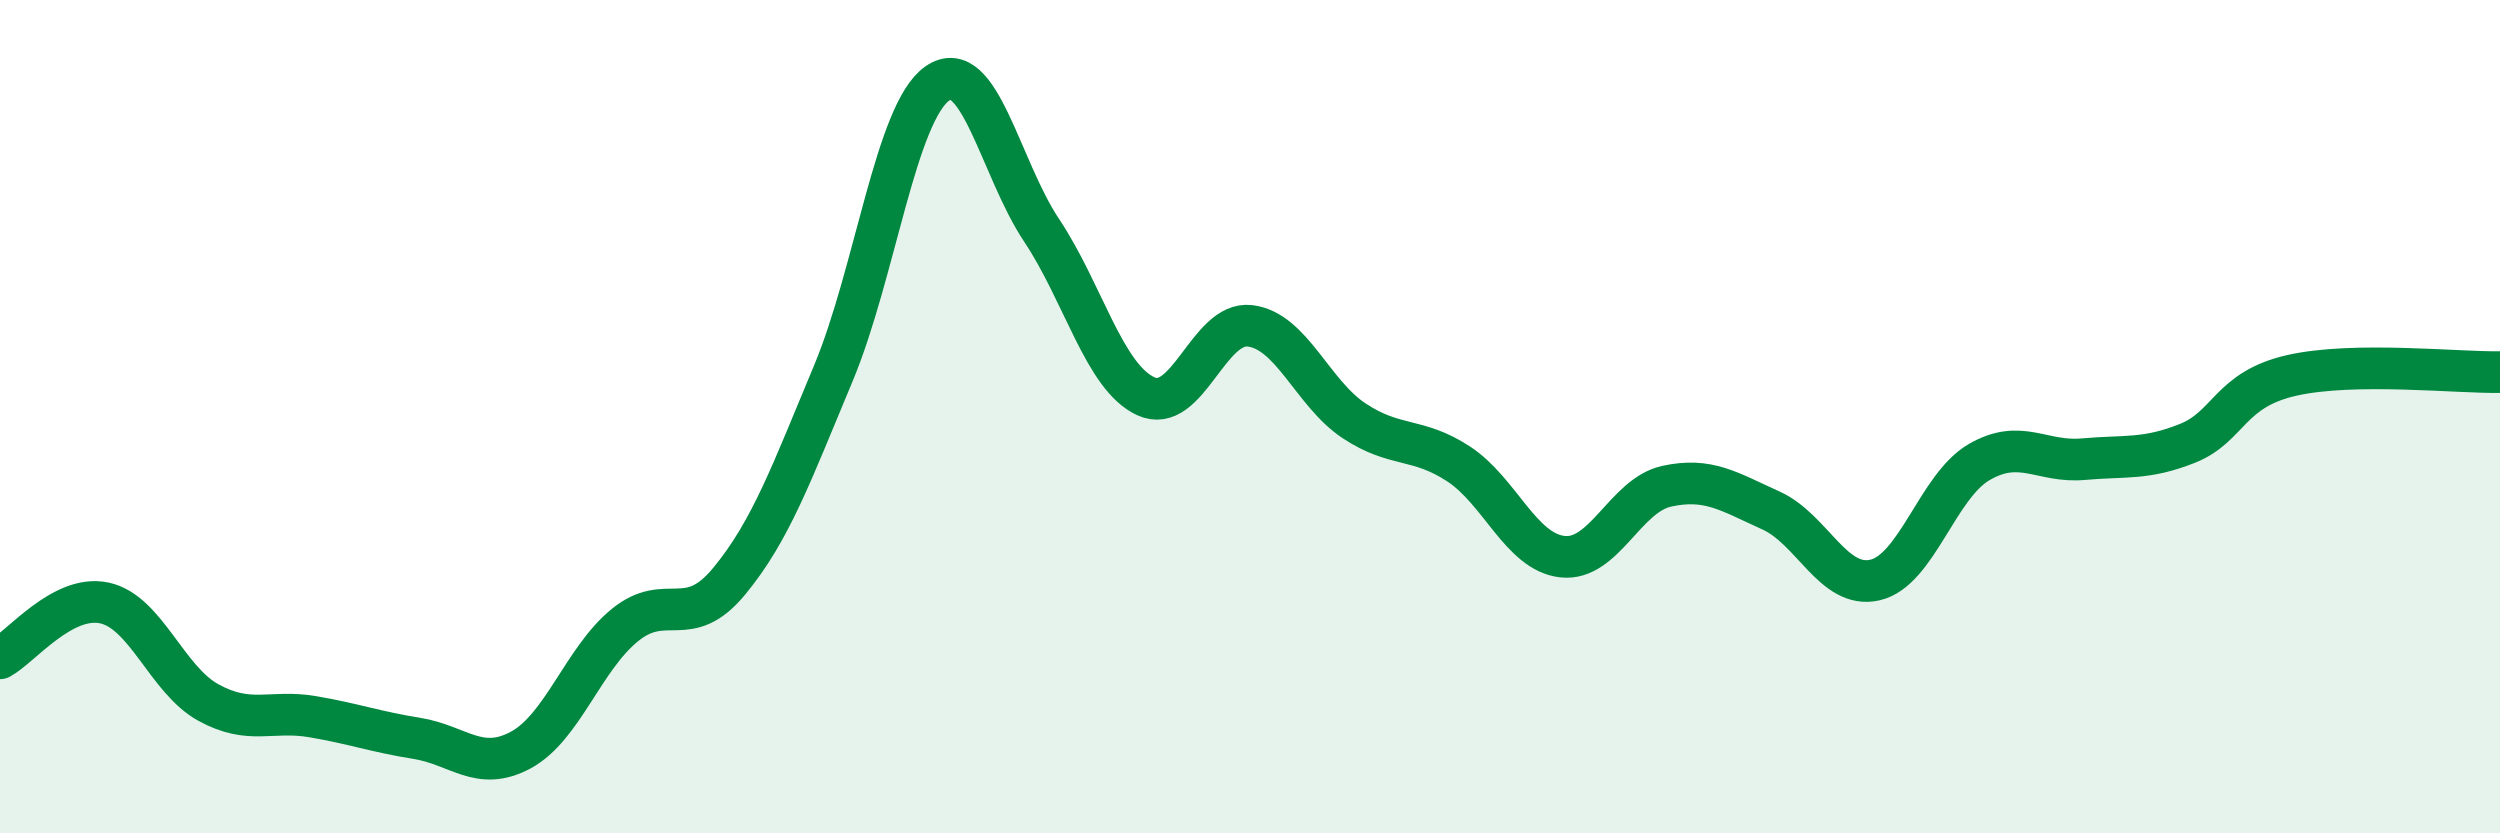 
    <svg width="60" height="20" viewBox="0 0 60 20" xmlns="http://www.w3.org/2000/svg">
      <path
        d="M 0,15.8 C 0.5,15.53 1.5,14.26 2.5,14.47 C 3.5,14.68 4,16.31 5,16.86 C 6,17.41 6.5,17.03 7.5,17.2 C 8.5,17.37 9,17.56 10,17.72 C 11,17.88 11.5,18.54 12.5,18 C 13.5,17.46 14,15.81 15,15 C 16,14.19 16.5,15.16 17.5,13.95 C 18.5,12.74 19,11.35 20,8.96 C 21,6.57 21.5,2.69 22.5,2 C 23.5,1.31 24,4.03 25,5.53 C 26,7.03 26.5,9.05 27.5,9.51 C 28.5,9.97 29,7.7 30,7.82 C 31,7.94 31.5,9.44 32.5,10.1 C 33.5,10.76 34,10.48 35,11.13 C 36,11.78 36.5,13.25 37.5,13.36 C 38.5,13.47 39,11.89 40,11.67 C 41,11.45 41.5,11.8 42.5,12.25 C 43.5,12.7 44,14.15 45,13.92 C 46,13.69 46.5,11.67 47.5,11.09 C 48.5,10.51 49,11.11 50,11.02 C 51,10.93 51.5,11.04 52.5,10.64 C 53.5,10.24 53.5,9.35 55,9.01 C 56.5,8.67 59,8.95 60,8.93L60 20L0 20Z"
        fill="#008740"
        opacity="0.1"
        stroke-linecap="round"
        stroke-linejoin="round"
      />
      <path
        d="M 0,15.8 C 0.5,15.53 1.5,14.26 2.5,14.47 C 3.5,14.68 4,16.31 5,16.86 C 6,17.41 6.5,17.03 7.5,17.2 C 8.5,17.37 9,17.56 10,17.72 C 11,17.88 11.5,18.54 12.5,18 C 13.5,17.46 14,15.81 15,15 C 16,14.19 16.5,15.16 17.5,13.95 C 18.5,12.74 19,11.35 20,8.96 C 21,6.57 21.5,2.69 22.5,2 C 23.5,1.31 24,4.03 25,5.53 C 26,7.03 26.5,9.05 27.5,9.51 C 28.5,9.97 29,7.7 30,7.82 C 31,7.94 31.5,9.44 32.5,10.1 C 33.5,10.76 34,10.48 35,11.13 C 36,11.78 36.5,13.25 37.5,13.36 C 38.5,13.47 39,11.89 40,11.67 C 41,11.45 41.5,11.8 42.5,12.25 C 43.5,12.7 44,14.15 45,13.92 C 46,13.69 46.5,11.67 47.5,11.09 C 48.5,10.51 49,11.11 50,11.02 C 51,10.93 51.5,11.04 52.5,10.64 C 53.5,10.24 53.5,9.35 55,9.01 C 56.5,8.67 59,8.95 60,8.93"
        stroke="#008740"
        stroke-width="1"
        fill="none"
        stroke-linecap="round"
        stroke-linejoin="round"
      />
    </svg>
  